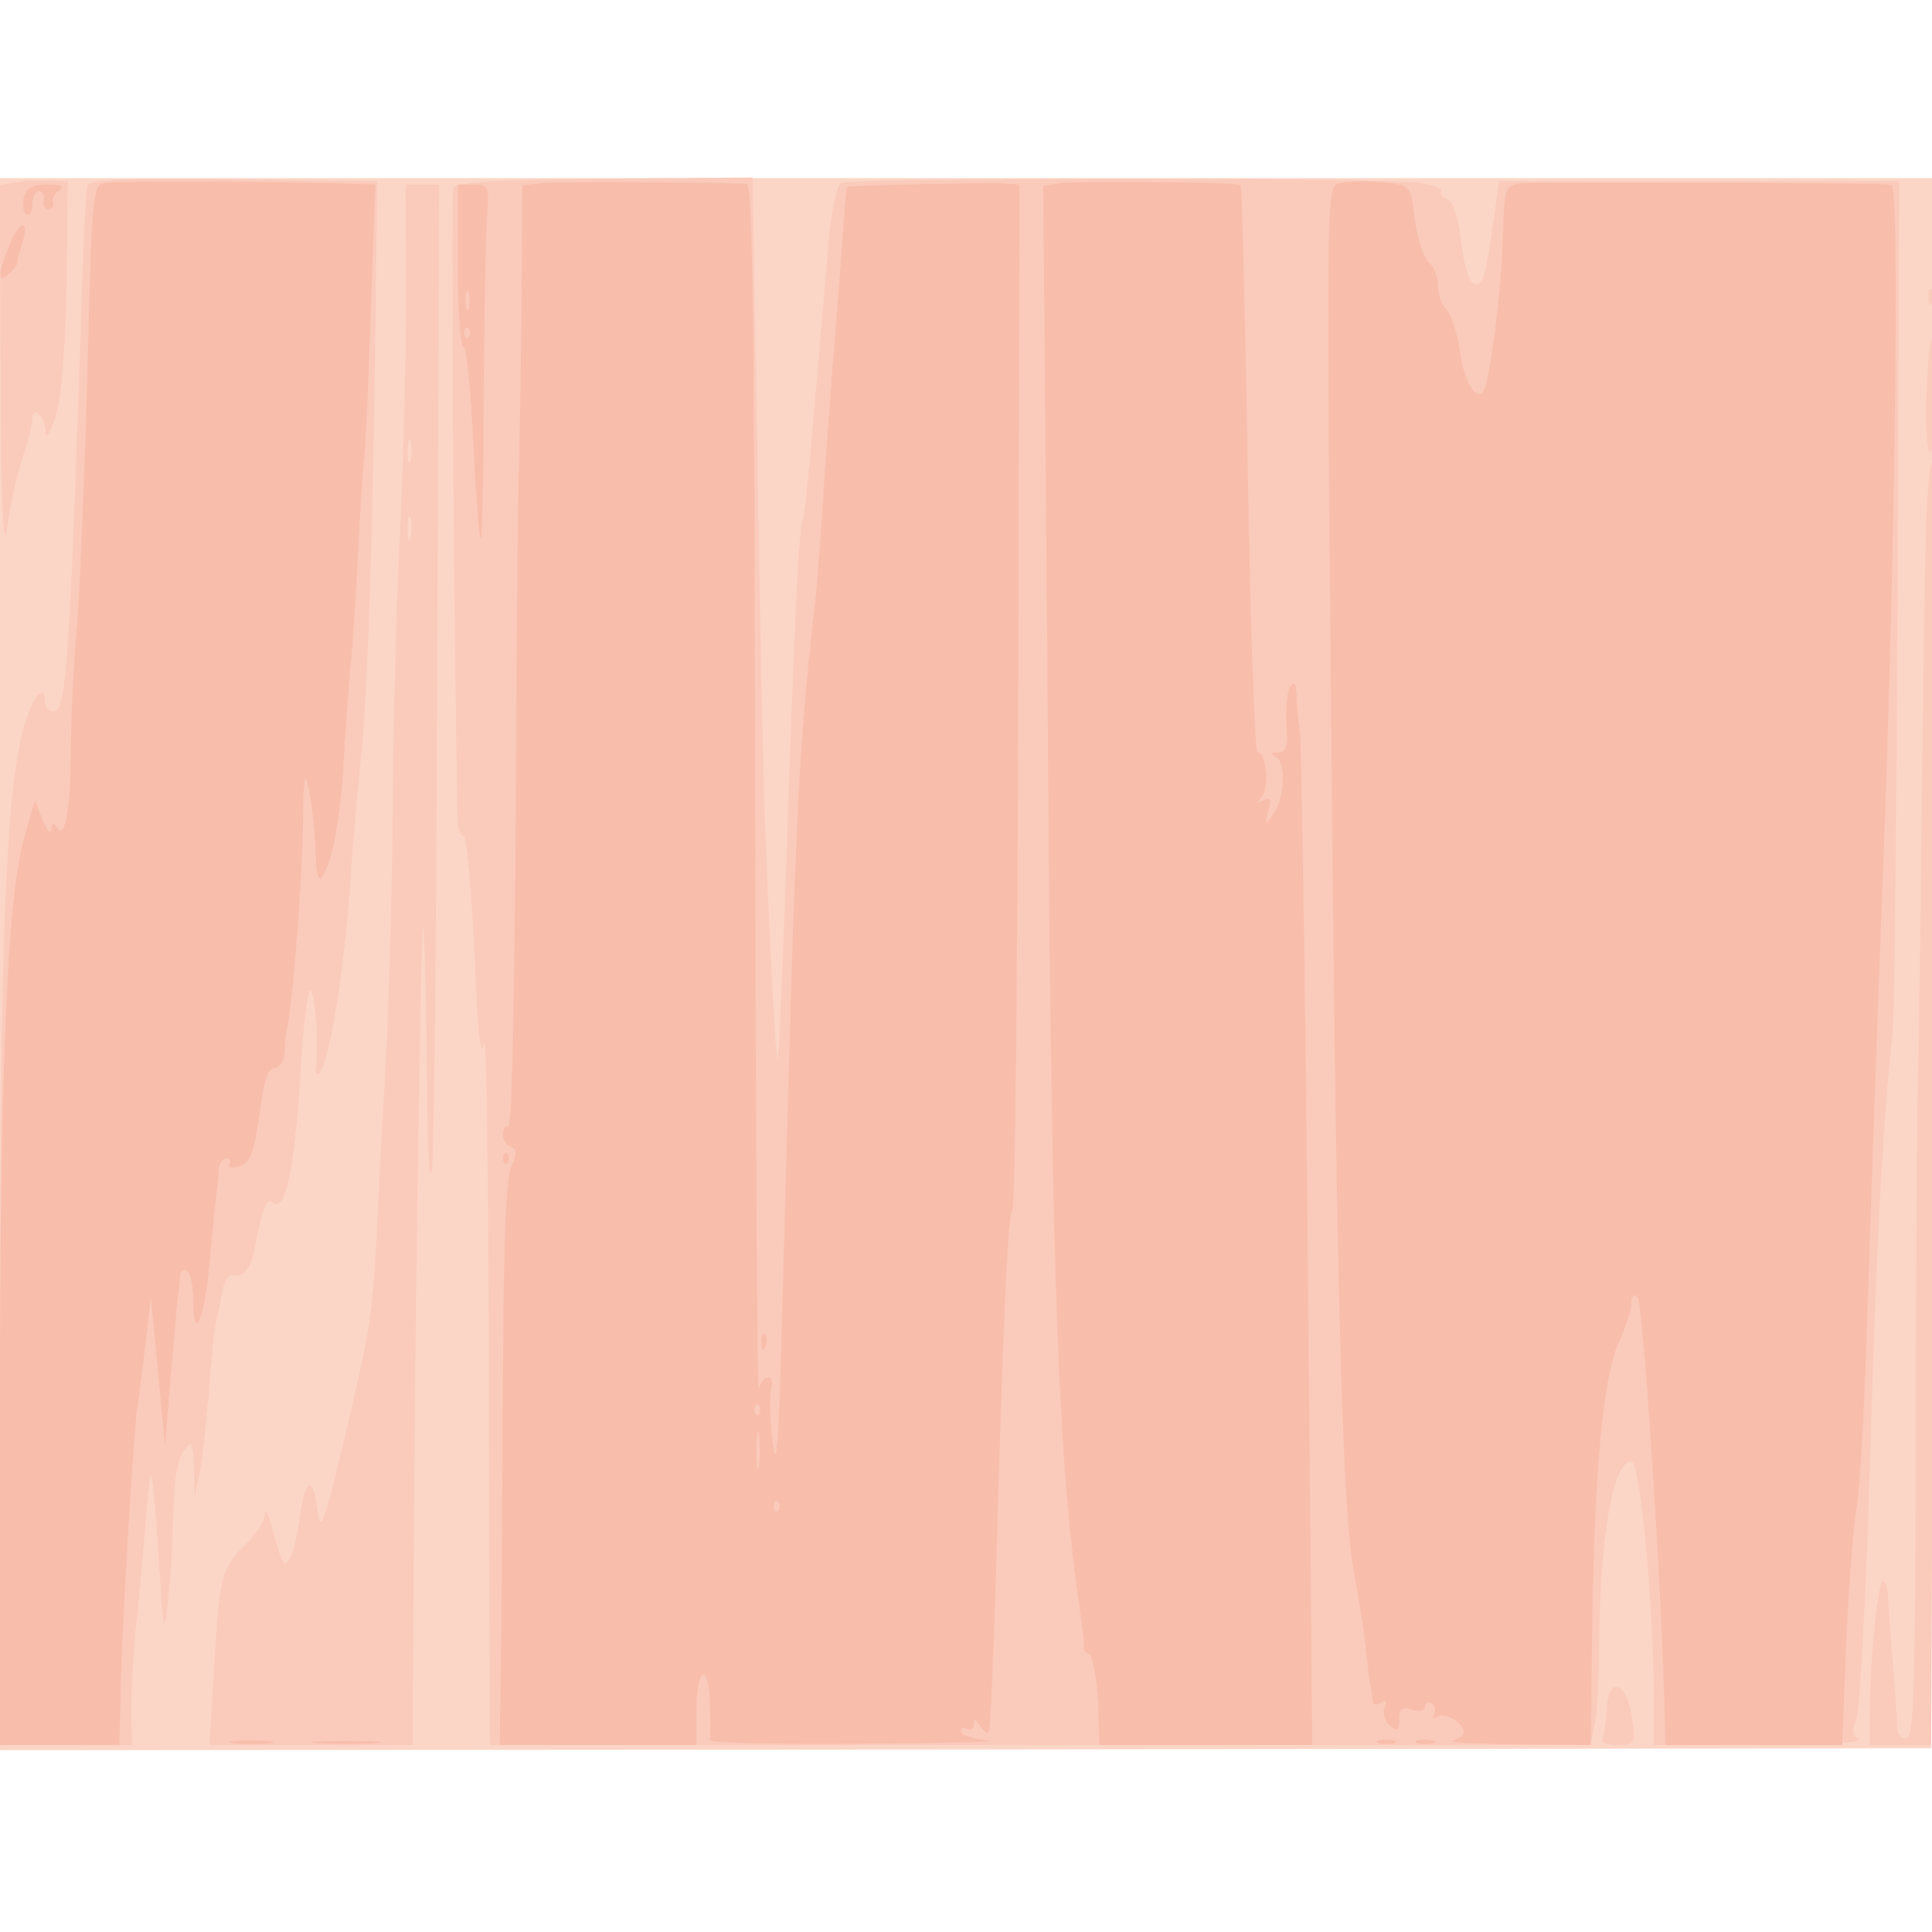 <svg xmlns="http://www.w3.org/2000/svg" xmlns:xlink="http://www.w3.org/1999/xlink" width="800" height="800"><rect width="100%" height="100%" fill="#333333" stroke="none"/><g><svg xmlns="http://www.w3.org/2000/svg" xmlns:xlink="http://www.w3.org/1999/xlink" width="800" height="800"/><svg xmlns="http://www.w3.org/2000/svg" width="800" height="800" version="1.0" viewBox="0 0 800 800"><g fill="#fff" transform="matrix(.267 0 0 -.267 0 800)"><path d="M0 1500V0h3000v3000H0V1500z"/></g></svg><svg xmlns="http://www.w3.org/2000/svg" width="800" height="800" version="1.0" viewBox="0 0 800 800"><g fill="#fbd5c6" transform="matrix(.267 0 0 -.267 0 800)"><path d="M0 1501V282l1498 1 1497 2 3 1218 2 1217H0V1501z"/></g></svg><svg xmlns="http://www.w3.org/2000/svg" width="800" height="800" version="1.0" viewBox="0 0 800 800"><g fill="#facaba" transform="matrix(.267 0 0 -.267 0 800)"><path d="m23 2713-23-4 1-297c1-199 4-277 10-235 4 33 15 82 23 107 9 26 16 54 16 62 0 24 20 5 21-19 0-13 6-4 15 23 9 30 15 100 17 205l2 160-30 1c-16 1-40 0-52-3zm113-5c-3-7-7-96-10-198-17-524-23-617-42-617-8 0-14 6-14 14 0 32-20 9-33-39-28-98-37-338-37-962V290h205l-2 49c0 27 3 84 7 127 5 44 11 115 15 159 3 43 7 81 9 83s8-54 12-125c8-123 9-125 15-63 4 36 7 97 8 136 1 45 6 77 16 90 13 18 14 16 16-26l1-45 8 40c4 22 10 78 14 124 3 46 8 94 11 107s7 35 10 49 9 24 13 24c23-4 31 7 41 62 10 46 15 58 25 50 19-16 34 61 42 207 4 67 11 122 15 122 8 0 14-84 9-120-1-8 1-12 5-8 16 15 41 174 49 308 3 47 10 126 15 175 11 104 19 342 23 670l3 230-223 3c-173 2-223 0-226-10zm567-4c-4-10 2-797 7-981 0-13 4-23 9-23s12-82 17-182c5-124 10-169 15-138 3 25 7-210 7-522l2-568h1707l7 37c3 21 6 74 6 118 1 166 21 285 50 285 14 0 35-228 35-372v-68h165c91 0 159 4 152 9-10 6-10 14-3 32 5 13 15 193 21 399 10 342 20 529 35 665 3 28 6 336 8 685l2 635h-620l-7-50c-14-99-18-114-32-109-8 3-16 30-20 65-5 38-12 62-21 66-8 3-13 9-10 13s-14 10-38 13c-67 8-881 8-893-1-6-4-14-41-18-82-28-330-37-434-41-440-6-9-13-159-25-520-6-173-12-316-14-317-3-3-13 189-20 377-2 41-7 281-11 533l-8 458-230-2c-176-2-230-5-234-15zm-73-161c0-93-4-256-9-363-6-107-11-307-12-445-1-137-6-304-10-370-3-66-10-178-13-250-8-161-10-171-47-330-38-159-42-169-47-130-6 52-19 49-26-7-4-29-11-60-16-68-10-16-11-15-29 50-5 19-10 27-10 17-1-10-14-31-31-47-36-36-40-49-48-193l-7-117h315l1 188c1 361 11 1077 15 1081 2 2 5-94 6-215 1-128 4-194 8-159 3 33 7 390 8 793l3 732h-52l1-167zm7-260c-3-10-5-4-5 12 0 17 2 24 5 18 2-7 2-21 0-30zm0-120c-3-10-5-4-5 12 0 17 2 24 5 18 2-7 2-21 0-30zm2354 371c0-11 3-14 6-6 3 7 2 16-1 19-3 4-6-2-5-13zm-3-145c-2-45 0-86 4-93 4-6 8 31 8 82 0 50-2 92-4 92-3 0-6-36-8-81zm0-186c-2-43-5-231-7-418s-5-410-7-495c-1-85-3-343-3-572-1-357-3-418-15-418-8 0-15 8-14 18 0 9-3 55-7 102s-7 93-7 102c0 10-3 20-7 22-8 5-21-120-21-206v-48h95l4 995c2 547 1 995-2 995s-7-35-9-77zM2492 345c-1-20-4-40-7-45-4-6 7-10 23-10 28 0 28 1 23 42-8 56-37 66-39 13z"/></g></svg><svg xmlns="http://www.w3.org/2000/svg" width="800" height="800" version="1.0" viewBox="0 0 800 800"><g fill="#f8bdab" transform="matrix(.267 0 0 -.267 0 800)"><path d="M159 2712c-15-3-17-35-23-280-4-152-11-332-16-400-6-67-10-155-10-196 0-90-9-143-21-124-7 10-9 10-9-2-1-8-7-2-14 15l-12 29-17-59c-26-96-37-354-37-897V290h185l2 83c2 100 20 401 26 442 3 17 8 62 13 100l8 70 11-115 11-115 8 100c5 55 10 111 11 125 2 14 4 31 4 38 1 7 6 10 11 7 6-3 10-25 10-48 0-67 18-24 25 63 4 41 8 86 10 100s4 33 4 43c1 9 6 17 12 17 5 0 8-4 5-9-4-5 3-7 13-4 20 5 25 19 37 106 4 30 11 47 20 47 8 0 15 11 15 25 1 14 2 28 3 33 10 36 25 234 26 331 0 35 2 62 4 60 6-6 15-79 16-124 0-21 4-35 8-30 17 20 31 93 36 200 4 61 9 126 11 145s7 89 10 155 8 136 10 155 7 122 10 228l7 192-64 2c-125 3-343 4-359 0zm679 0-28-3-1-182c-1-100-3-213-4-252-2-38-4-285-5-547-2-263-6-478-11-478-14 0-11-28 3-32 10-4 10-10 1-31-8-18-12-119-13-329-1-167-2-363-3-436l-2-132h305v55c0 67 20 74 21 8 1-27 1-51 0-55 0-5 106-7 236-6 131 1 219 3 196 5-24 2-43 9-43 14 0 6 5 7 10 4 6-3 10 0 10 7 0 10 3 9 10-2 5-8 11-12 13-10 3 3 7 104 11 225 11 397 19 585 26 585 4 0 8 358 9 795l2 795-28 2c-30 1-237-3-240-6 0 0-4-41-7-91-4-49-9-115-11-145-3-30-10-125-16-210-5-85-12-171-14-190-15-128-25-252-29-365-6-126-8-197-23-750-5-200-9-245-15-195-4 36-5 73-2 83 3 9 1 17-5 17-5 0-12-8-14-17-3-10-5 406-6 925-1 746-4 942-13 943-52 3-299 4-320 1zm339-1909c-4-3-7 0-7 7s3 10 7 7c3-4 3-10 0-14zm0-80c-2-16-4-5-4 22 0 28 2 40 4 28 2-13 2-35 0-50zm30-70c-4-3-7 0-7 7s3 10 7 7c3-4 3-10 0-14zm435 2059-24-4 7-821c6-898 16-1155 51-1397 4-25 6-47 5-49-2-2 2-7 8-10 6-4 12-37 14-74l2-67h330l-7 772c-4 425-10 784-12 798s-5 39-5 55c-1 21-4 26-10 16-5-7-7-33-6-57 3-35 0-44-13-45-11 0-12-2-4-6 17-7 15-65-3-89-13-18-14-18-8 5 5 19 3 22-8 16-11-7-12-6-2 6 12 14 7 69-7 69-4 0-11 197-15 438-4 240-9 439-11 441-5 5-250 7-282 3zm434 0c-18-4-19-24-12-766 8-957 18-1306 37-1395 5-24 12-69 16-100 3-31 7-63 9-71 1-8 3-19 3-23 1-5 6-5 13-1 7 5 9 2 5-9-3-8 1-21 9-27 11-10 14-8 14 9 0 18 4 21 20 16 12-4 20-2 20 5 0 6 5 8 10 5 6-4 7-11 4-17-4-7-2-8 5-4 12 8 41-10 41-24 0-5-8-11-17-13-10-3 34-5 98-6l116-1 2 168c3 252 17 400 40 453 11 24 21 53 21 63 0 13 3 17 10 10 8-8 36-431 41-621l2-73h274l6 158c4 88 11 181 16 208s12 150 16 274 15 455 26 735c19 517 25 1045 12 1045-55 3-555 4-574 2-25-4-26-6-28-80-2-71-13-173-26-230-9-38-33-8-41 50-4 27-13 55-20 63-8 7-14 25-14 38 0 14-6 30-14 36-8 7-18 37-22 67-7 57-3 54-74 59-14 0-34-1-44-3zM37 2690c-3-11-1-23 4-26s9 4 9 15c0 12 5 21 10 21 6 0 10-6 8-14s2-15 7-14c6 0 9 5 7 11-2 5 3 14 10 18 8 6 2 9-18 9-23 0-33-5-37-20zm673-104c0-68 4-126 9-128 5-1 11-68 15-147 4-80 9-147 11-150 3-2 5 97 5 220 1 123 3 248 5 277 4 50 3 52-21 52h-24v-124zm17-68c-3-7-5-2-5 12s2 19 5 13c2-7 2-19 0-25zm0-45c-4-3-7 0-7 7s3 10 7 7c3-4 3-10 0-14zM15 2617c-19-46-19-62-1-45 8 7 14 15 13 18s3 15 7 28c13 39-3 38-19-1zm765-1417c0-7 3-10 7-7 3 4 3 10 0 14-4 3-7 0-7-7zm401-286c0-11 3-14 6-6 3 7 2 16-1 19-3 4-6-2-5-13zM363 293c15-2 39-2 55 0 15 2 2 4-28 4s-43-2-27-4zm130 0c26-2 67-2 90 0s2 3-48 3c-49 0-68-1-42-3zm1645 0c6-2 18-2 25 0 6 3 1 5-13 5s-19-2-12-5zm60 0c6-2 18-2 25 0 6 3 1 5-13 5s-19-2-12-5z"/></g></svg></g></svg>